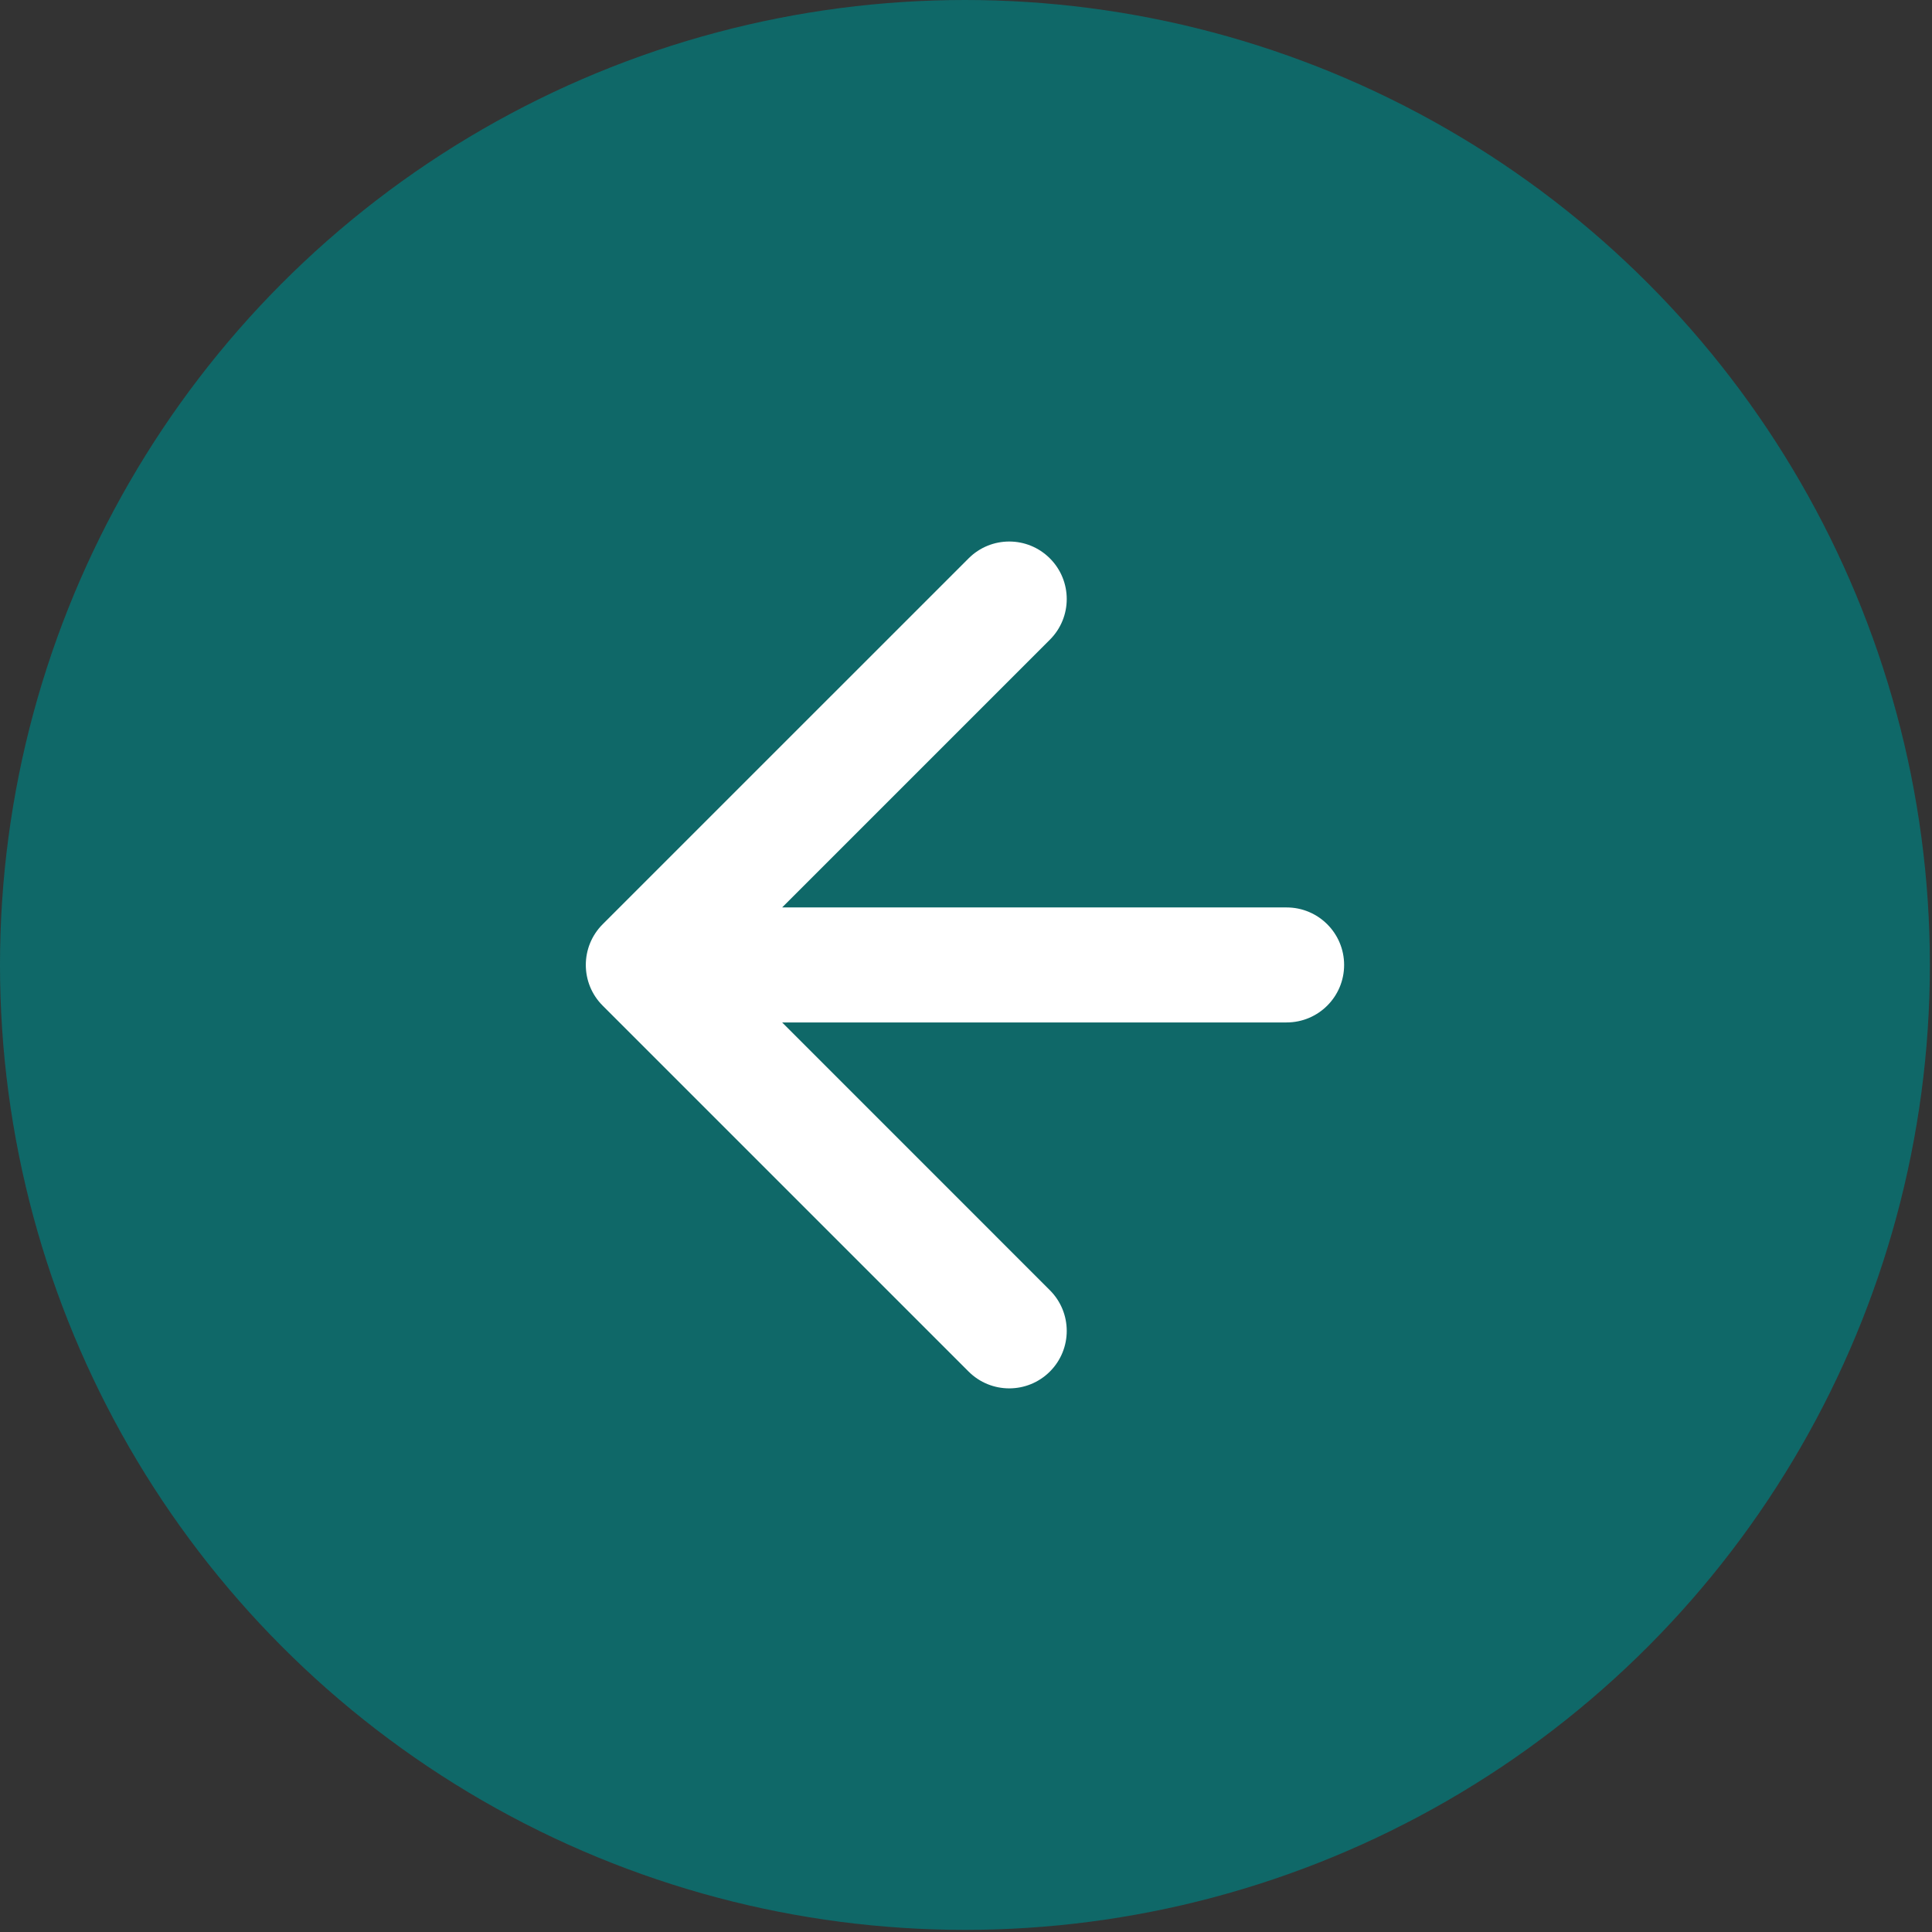 <?xml version="1.0" encoding="UTF-8"?> <svg xmlns="http://www.w3.org/2000/svg" width="42" height="42" viewBox="0 0 42 42" fill="none"><rect x="0" y="0" width="42" height="42" fill="#333333" stroke="none"/><circle cx="20.977" cy="20.977" r="20.977" transform="rotate(-180 20.977 20.977)" fill="#0F6868"></circle><path d="M27.97 22.227C28.66 22.227 29.22 21.668 29.22 20.977C29.22 20.287 28.66 19.727 27.97 19.727L27.97 22.227ZM13.101 20.093C12.613 20.582 12.613 21.373 13.101 21.861L21.056 29.816C21.544 30.304 22.336 30.304 22.824 29.816C23.312 29.328 23.312 28.537 22.824 28.049L15.753 20.977L22.824 13.906C23.312 13.418 23.312 12.627 22.824 12.139C22.336 11.65 21.544 11.65 21.056 12.139L13.101 20.093ZM27.97 19.727L13.985 19.727L13.985 22.227L27.97 22.227L27.97 19.727Z" fill="white"></path></svg> 